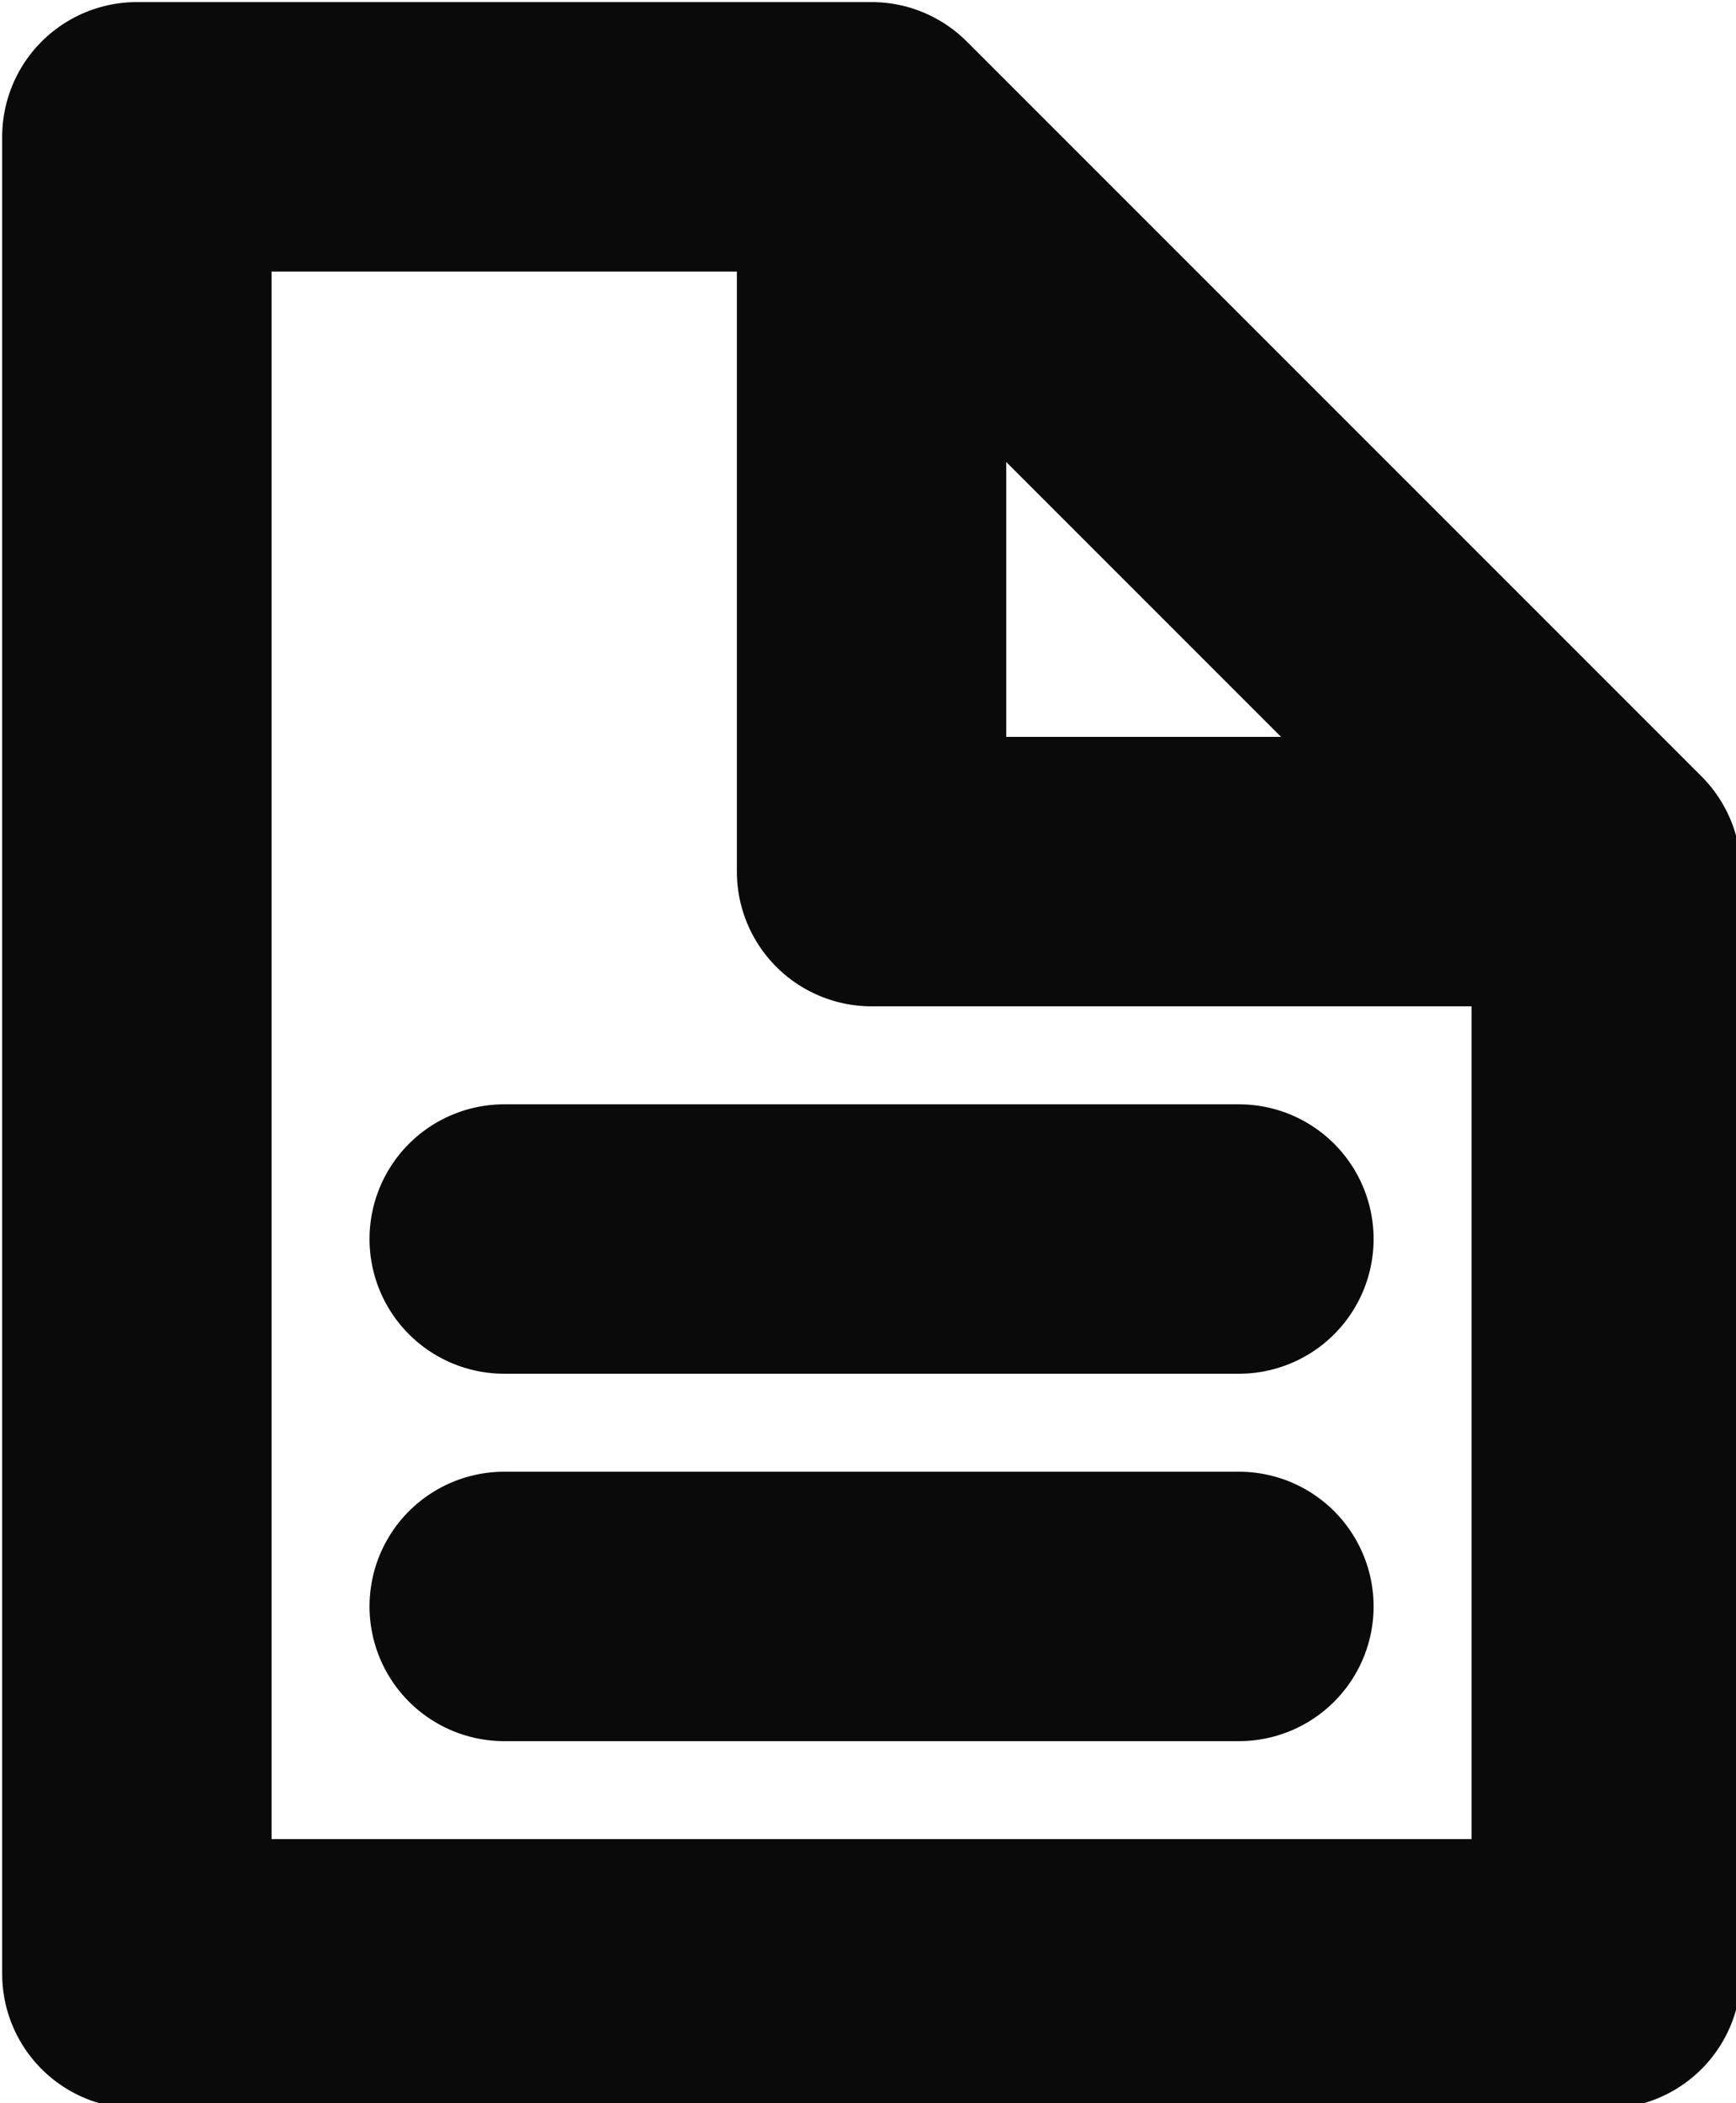 <?xml version="1.0" encoding="UTF-8" standalone="no"?>
<svg
   xmlns:dc="http://purl.org/dc/elements/1.1/"
   xmlns:cc="http://creativecommons.org/ns#"
   xmlns:rdf="http://www.w3.org/1999/02/22-rdf-syntax-ns#"
   xmlns:svg="http://www.w3.org/2000/svg"
   xmlns="http://www.w3.org/2000/svg"
   xmlns:sodipodi="http://sodipodi.sourceforge.net/DTD/sodipodi-0.dtd"
   xmlns:inkscape="http://www.inkscape.org/namespaces/inkscape"
   width="18.785mm"
   height="22.754mm"
   viewBox="0 0 18.785 22.754"
   version="1.1"
   id="svg22"
   inkscape:version="1.0.2-2 (e86c870879, 2021-01-15)"
   sodipodi:docname="mail.svg">
  <defs
     id="defs16" />
  <sodipodi:namedview
     id="base"
     pagecolor="#ffffff"
     bordercolor="#666666"
     borderopacity="1.0"
     inkscape:pageopacity="0.0"
     inkscape:pageshadow="2"
     inkscape:zoom="0.35"
     inkscape:cx="-771.64285"
     inkscape:cy="22.999994"
     inkscape:document-units="mm"
     inkscape:current-layer="layer1"
     inkscape:document-rotation="0"
     showgrid="false"
     inkscape:window-width="1624"
     inkscape:window-height="1024"
     inkscape:window-x="729"
     inkscape:window-y="61"
     inkscape:window-maximized="0" />
  <g
     inkscape:label="Layer 1"
     inkscape:groupmode="layer"
     id="layer1"
     transform="translate(-146.333,-142.081)">
    <g
       style="fill:none"
       id="g41"
       transform="matrix(0.265,0,0,0.265,131.914,127.661)">
      <path
         d=""
         style="fill:none;stroke:#6a6a6a;stroke-width:15;stroke-linecap:round;stroke-linejoin:round"
         id="path24" />
      <path
         d=""
         style="fill:none;stroke:#4a4a4a;stroke-width:15;stroke-linecap:round;stroke-linejoin:round"
         id="path26" />
      <path
         d="m 60,60 v 0 75 h 60 V 90 L 90,60 H 60 m 30,0 v 0 30 h 30 m -15,30 v 0 H 75 m 30,-15 v 0 H 75"
         style="fill:none;stroke:#0a0a0a;stroke-width:11;stroke-linecap:round;stroke-linejoin:round"
         id="path28" />
    </g>
  </g>
</svg>
